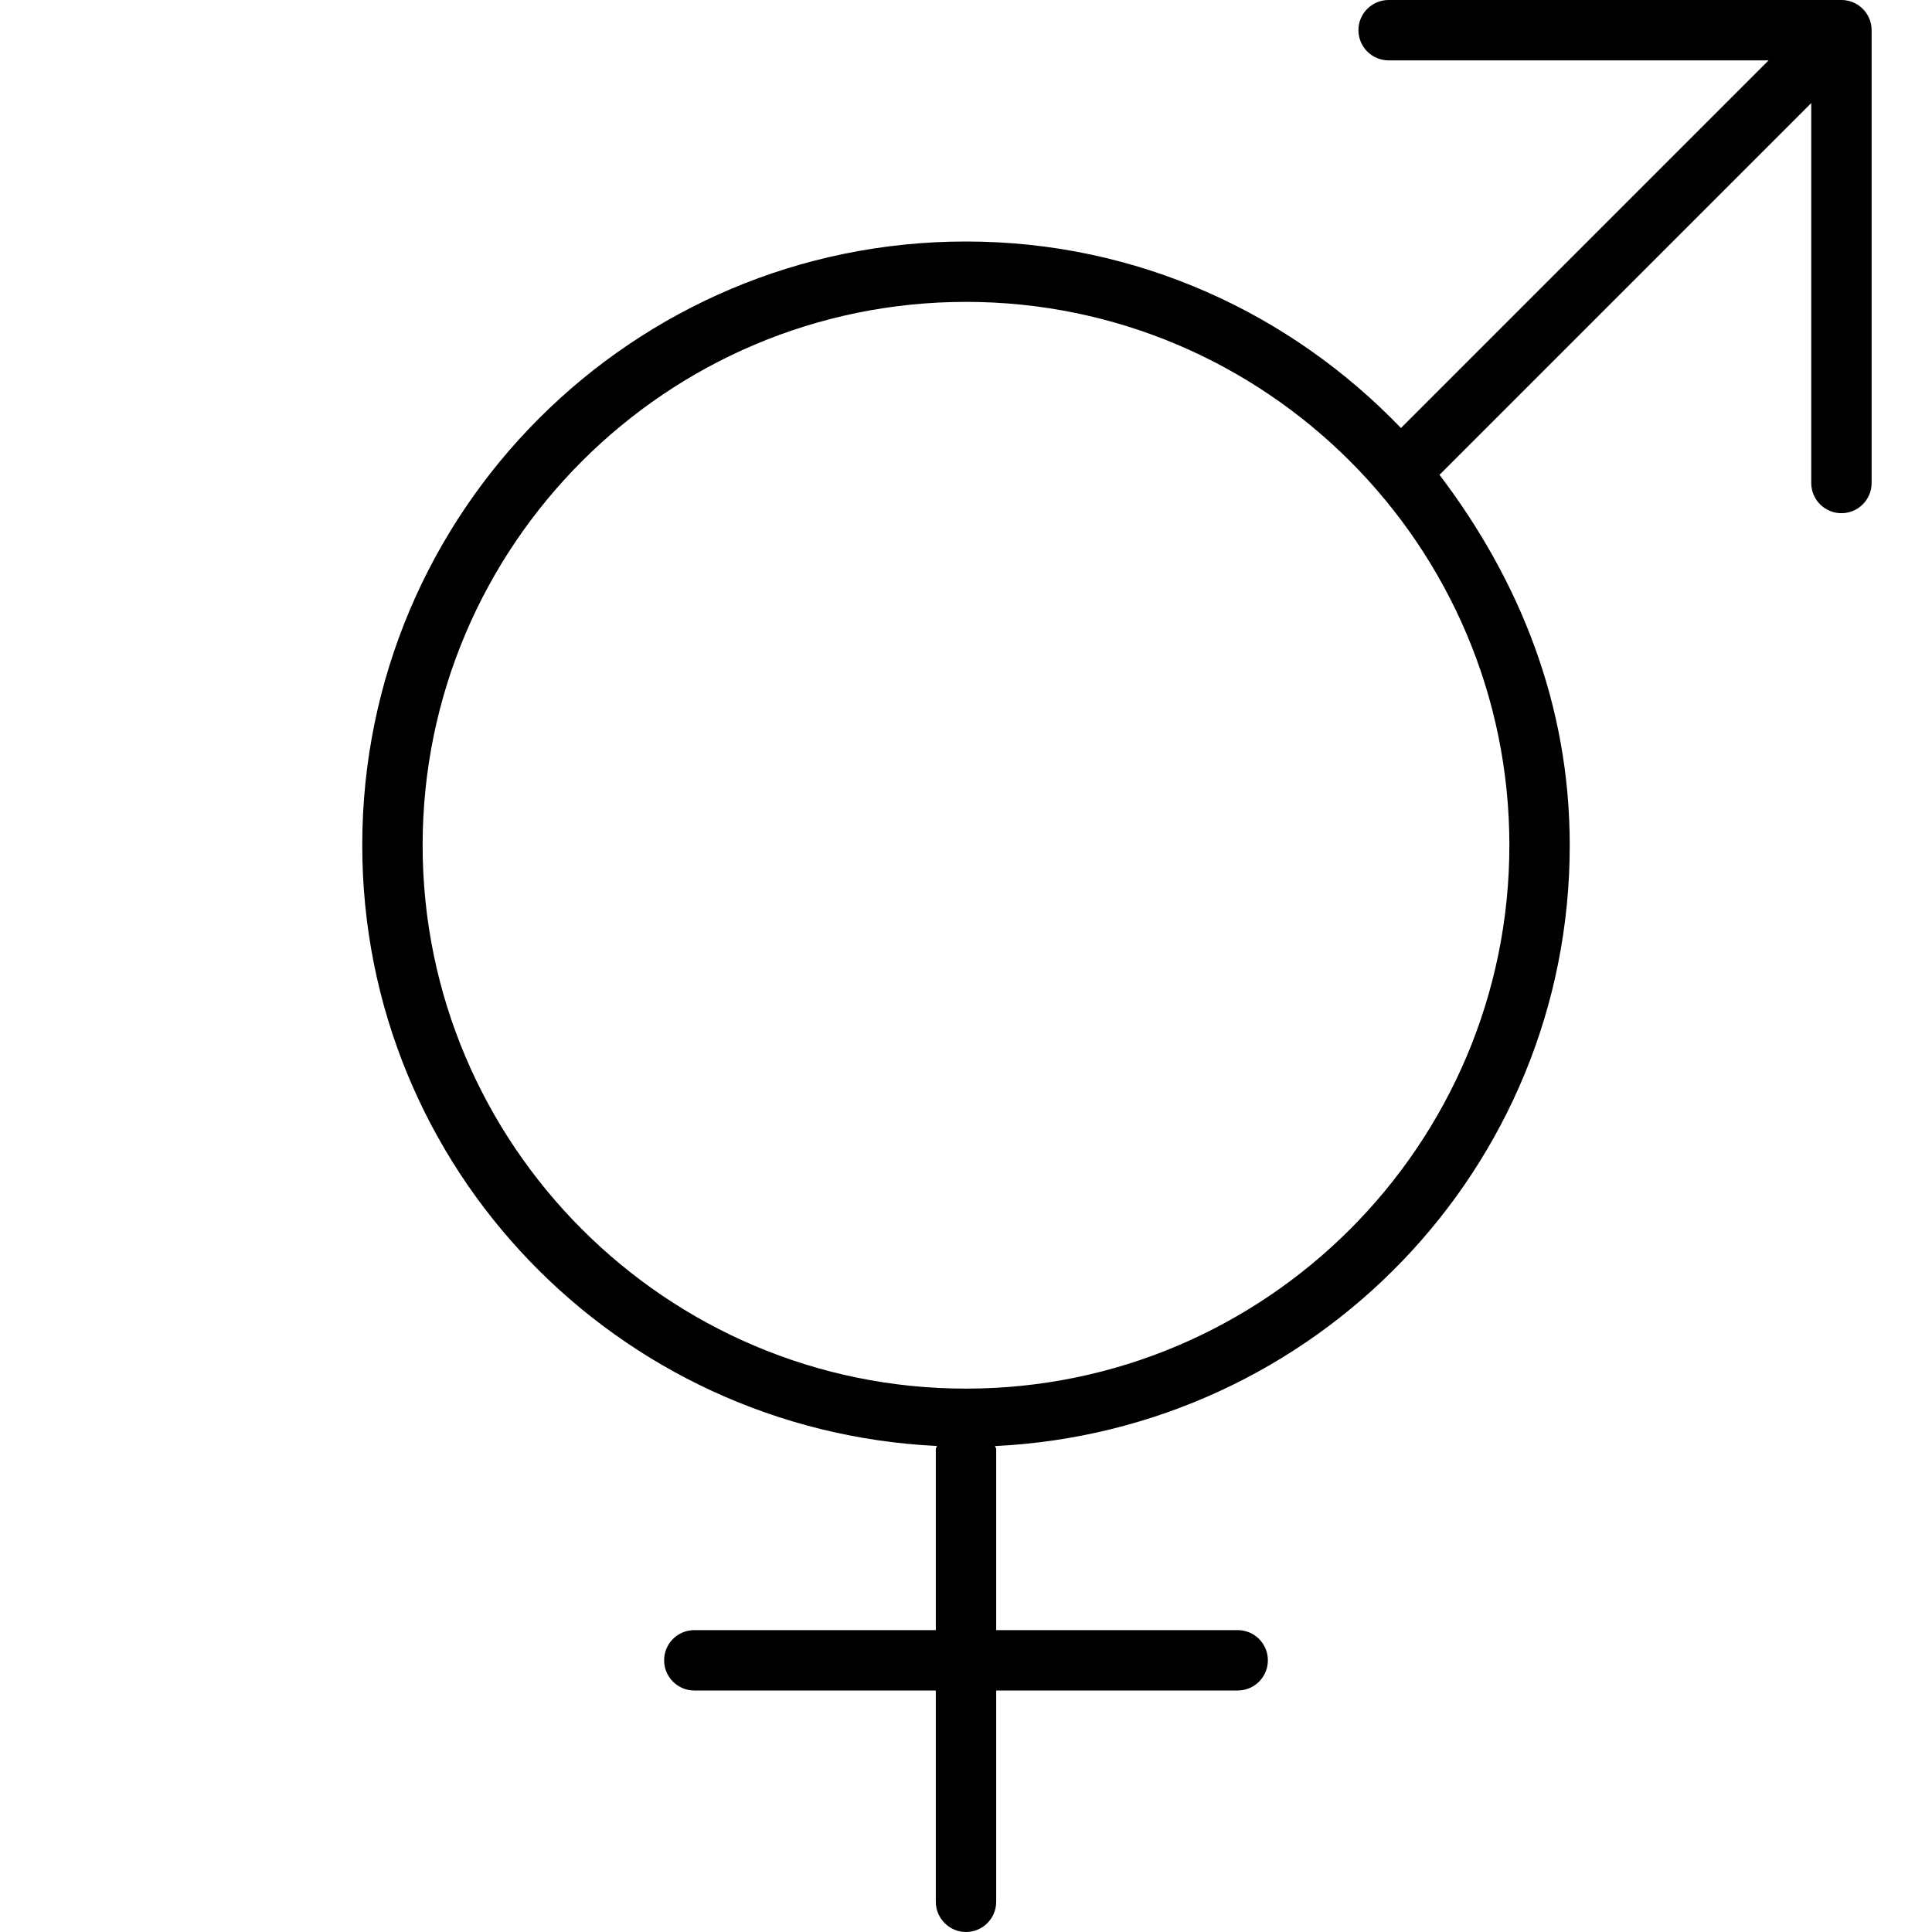 <svg xmlns="http://www.w3.org/2000/svg" viewBox="0 0 512 512"><!--! Font Awesome Pro 6.2.0 by @fontawesome - https://fontawesome.com License - https://fontawesome.com/license (Commercial License) Copyright 2022 Fonticons, Inc. --><path d="M488 0H368c-4.422 0-8 3.578-8 8S363.6 16 368 16h100.7l-97.43 97.43C342.1 83.08 301.4 64 256 64c-88.37 0-160 71.63-160 160c0 85.73 67.6 155.1 152.3 159.2C248.3 383.5 248 383.7 248 384v48h-64c-4.422 0-8 3.578-8 8S179.6 448 184 448h64v56C248 508.4 251.6 512 256 512s8-3.578 8-8V448h64c4.422 0 8-3.578 8-8s-3.578-8-8-8h-64V384c0-.303-.287-.48-.32-.773C348.4 379.1 416 309.7 416 224c0-37.2-13.22-70.1-34.52-98.17L480 27.31V128c0 4.422 3.578 8 8 8S496 132.4 496 128V8C496 3.578 492.4 0 488 0zM256 368c-79.4 0-144-64.6-144-144S176.6 80 256 80s144 64.6 144 144S335.4 368 256 368z"/></svg>